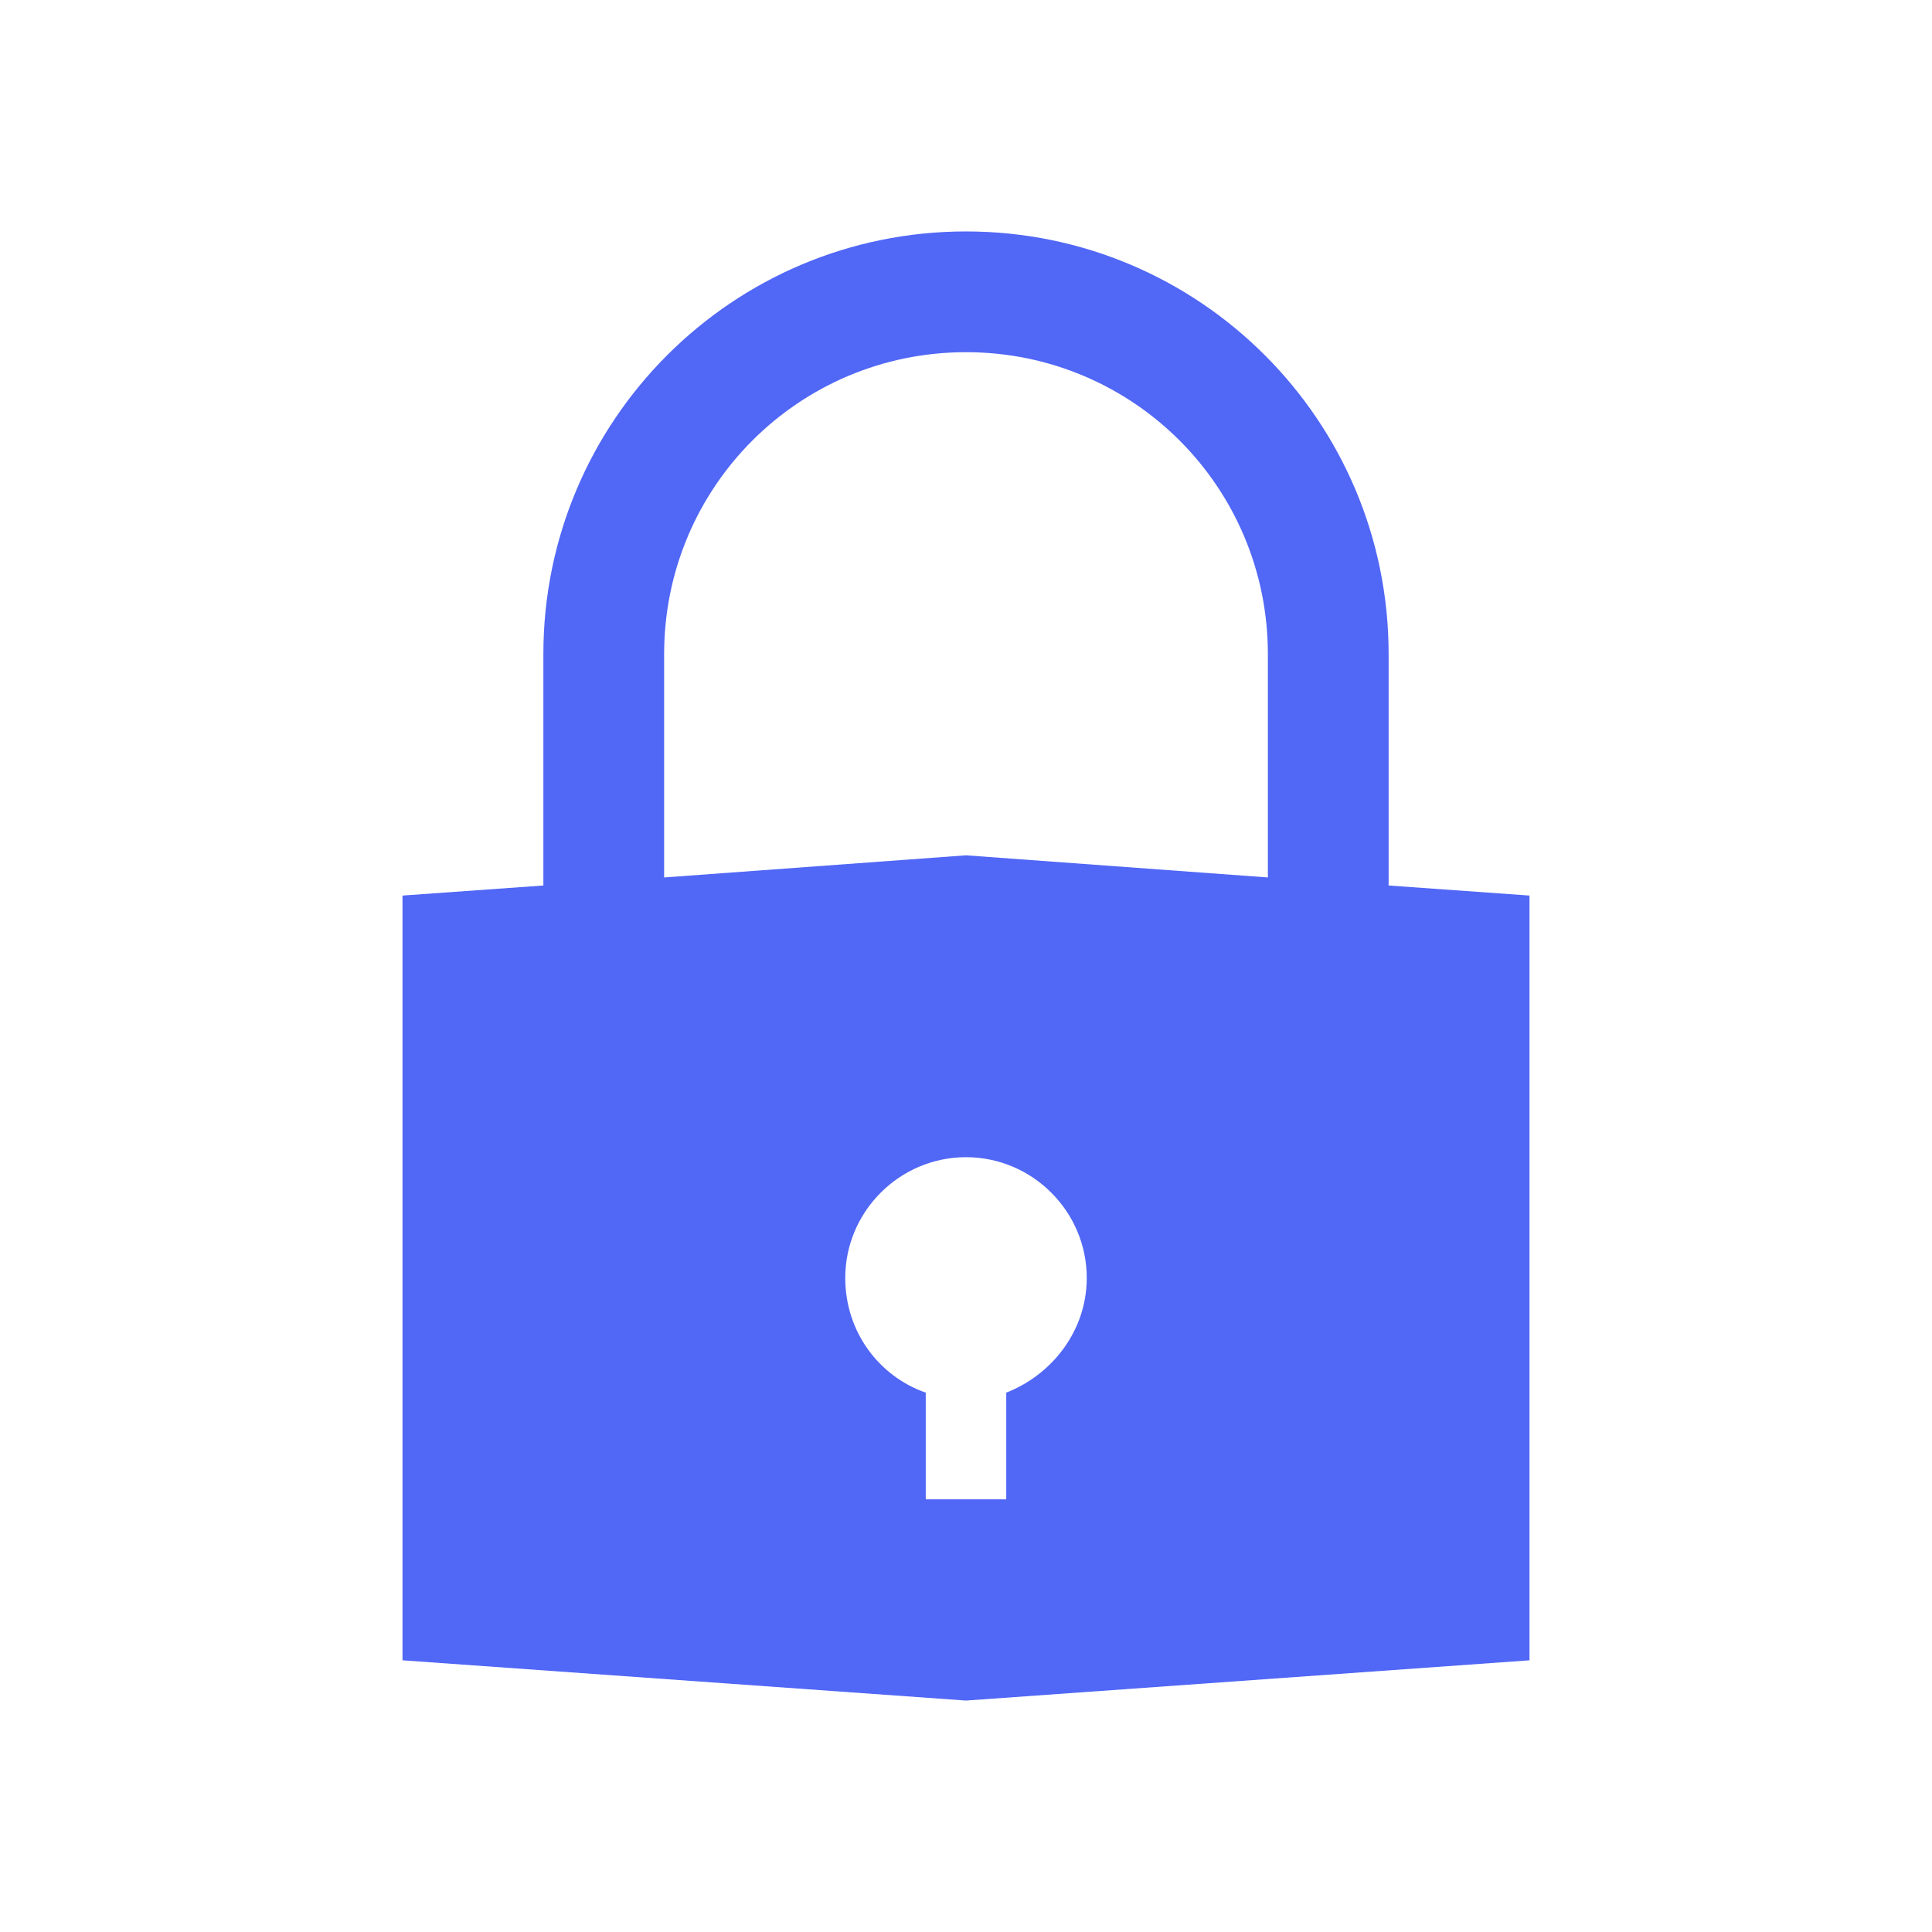 <svg width="96" height="96" xmlns="http://www.w3.org/2000/svg" xmlns:xlink="http://www.w3.org/1999/xlink" xml:space="preserve" overflow="hidden"><g transform="translate(-102 -254)"><path d="M152 323.2 152 328.5 148 328.5 148 323.2C145.7 322.4 144 320.2 144 317.5 144 314.2 146.7 311.5 150 311.5 153.3 311.5 156 314.2 156 317.5 156 320.1 154.3 322.3 152 323.2ZM135 286.5C135 278.2 141.7 271.5 150 271.5 158.3 271.5 165 278.2 165 286.5L165 297.6 150 296.5 135 297.6 135 286.5ZM171 298 171 286.5C171 274.9 161.6 265.5 150 265.5 138.4 265.5 129 274.9 129 286.5L129 298 122 298.5 122 336.5 150 338.5 178 336.5 178 298.5 171 298Z" fill="#5167F6"/></g></svg>